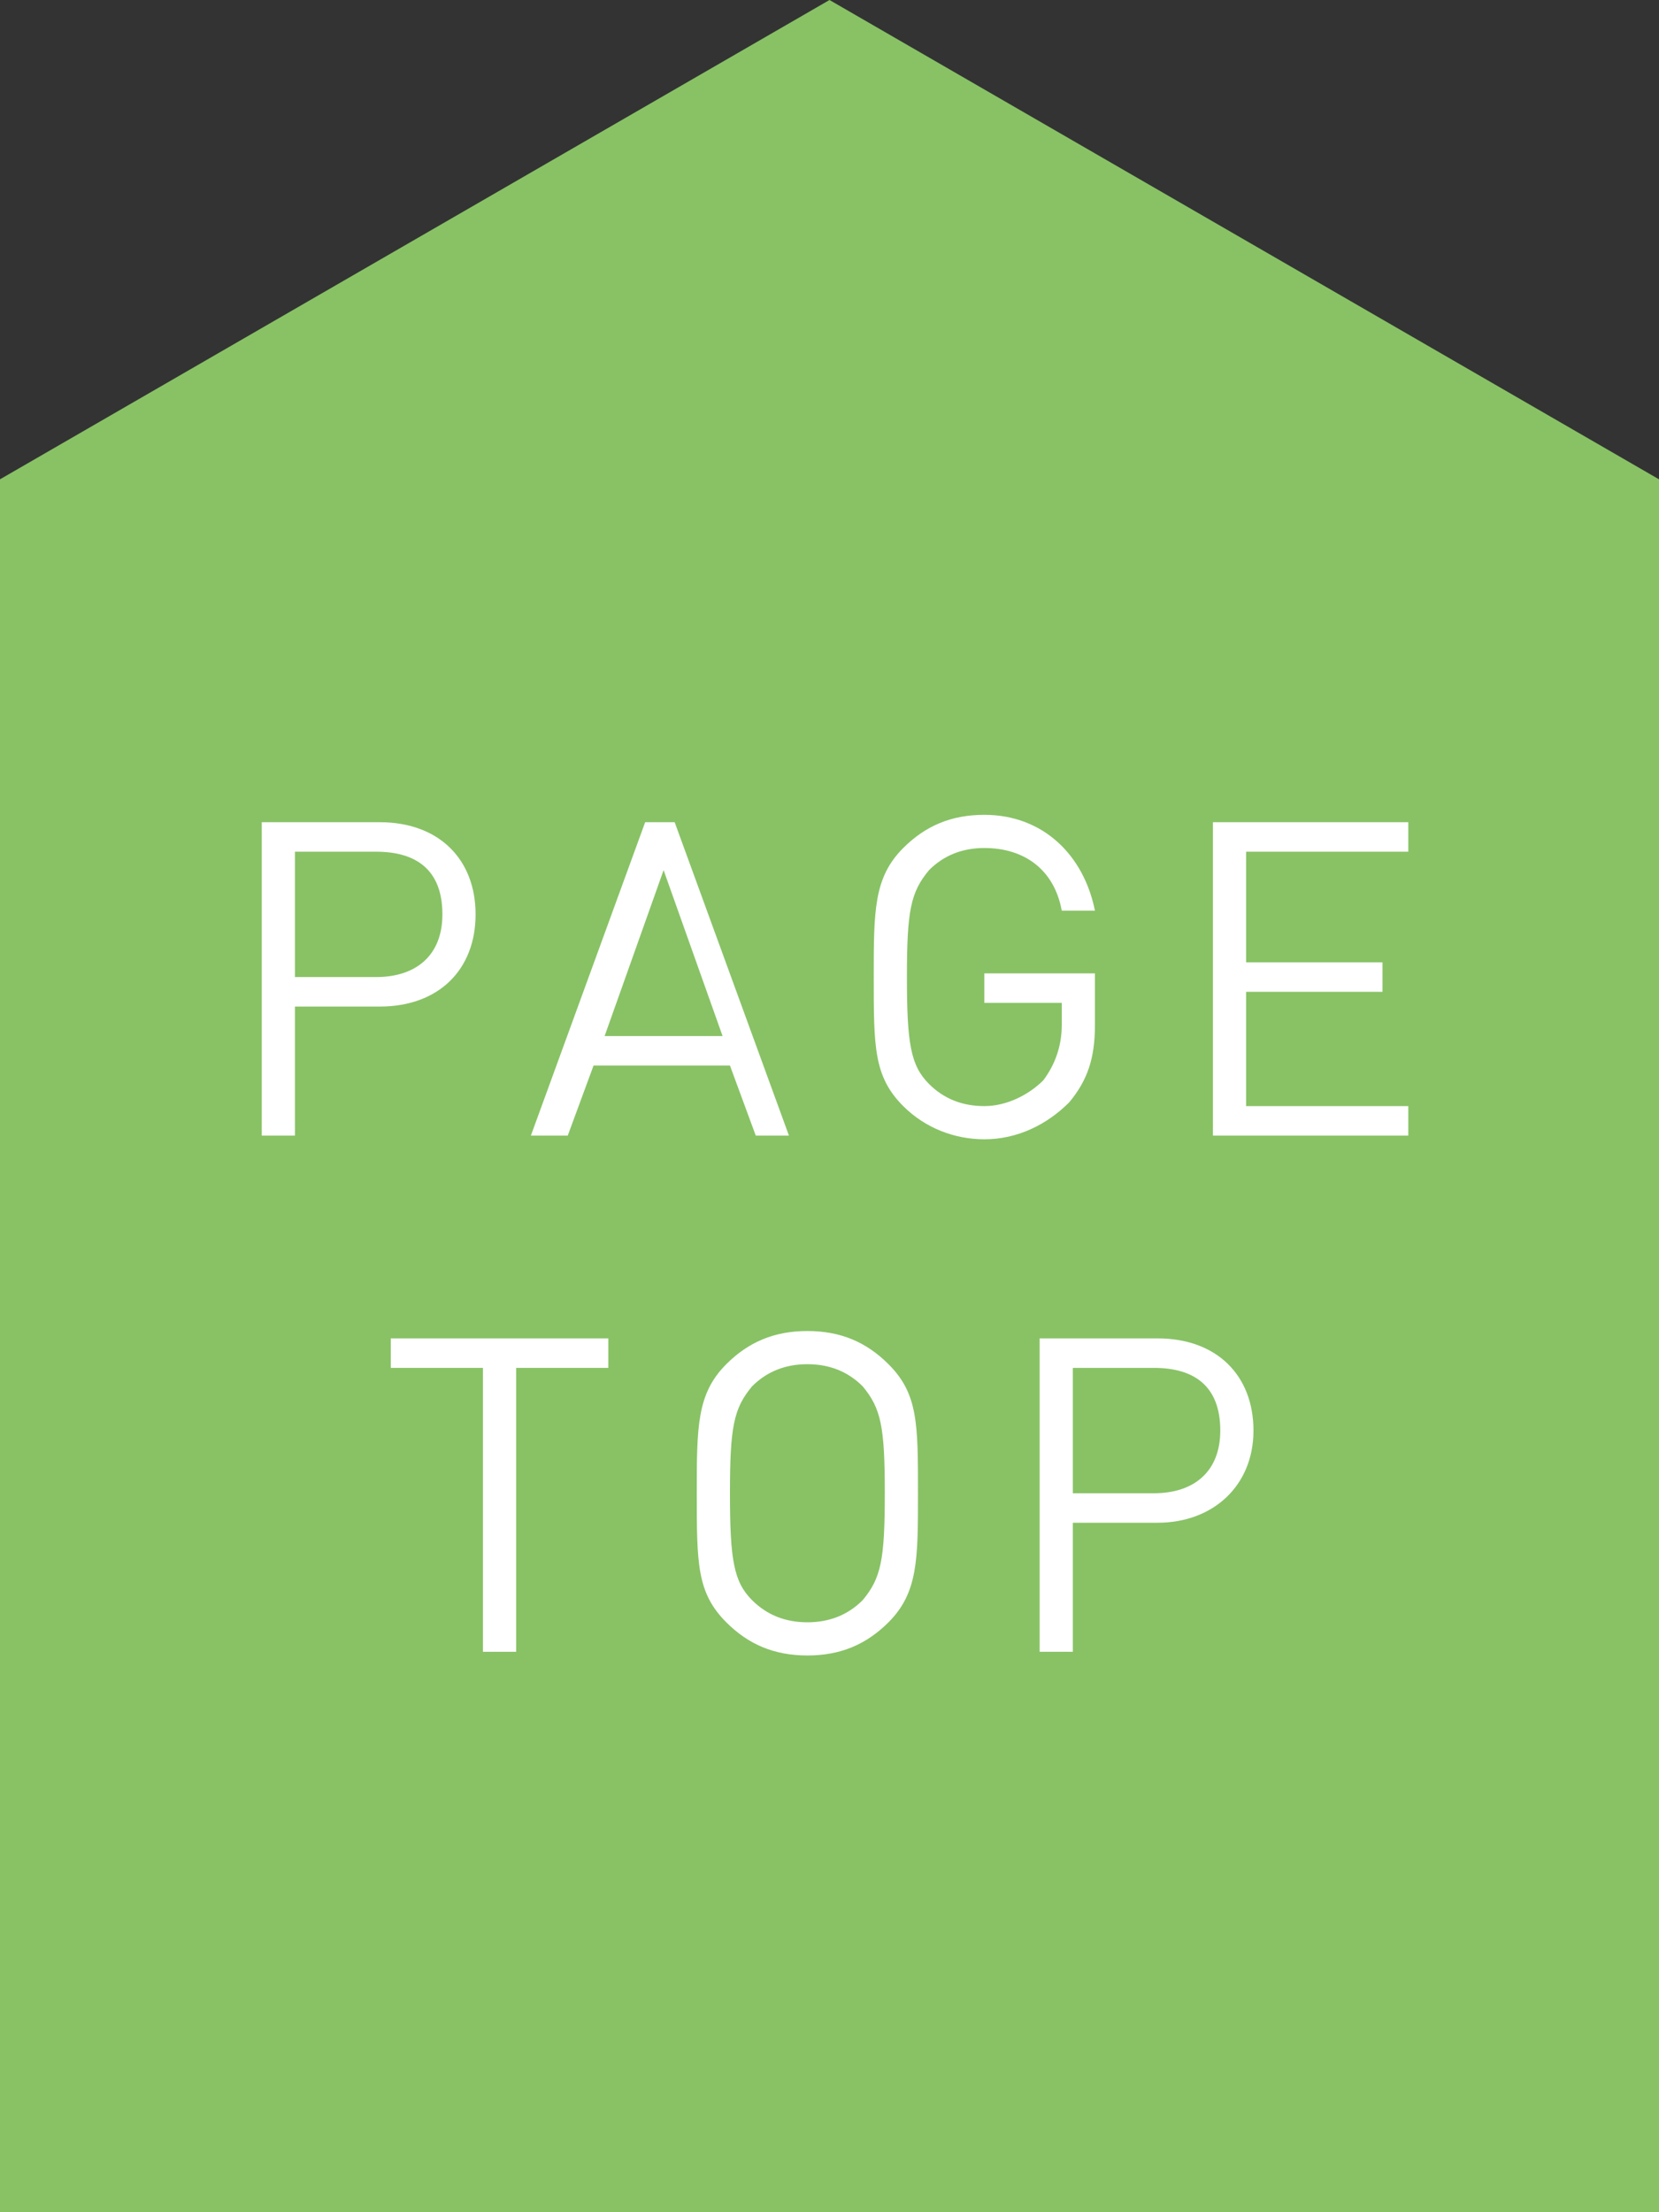 <?xml version="1.0" encoding="utf-8"?>
<!-- Generator: Adobe Illustrator 24.1.2, SVG Export Plug-In . SVG Version: 6.00 Build 0)  -->
<svg version="1.1" id="レイヤー_1" xmlns="http://www.w3.org/2000/svg" xmlns:xlink="http://www.w3.org/1999/xlink" x="0px"
	 y="0px" viewBox="0 0 45 60" style="enable-background:new 0 0 45 60;" xml:space="preserve">
<rect x="0" y="0" width="45" height="60" fill="#333333" stroke="none"/>
<style type="text/css">
	.st0{fill:#88C265;}
	.st1{fill:#FFFFFF;}
</style>
<g>
	<polygon class="st0" points="45,60 0,60 0,13 22.5,0 45,13 	"/>
	<g>
		<path class="st1" d="M10.3,27.3H8v3.5H7.1v-8.5h3.2c1.6,0,2.6,1,2.6,2.5S11.9,27.3,10.3,27.3z M10.2,23.1H8v3.4h2.2
			c1.1,0,1.8-0.6,1.8-1.7C12,23.6,11.3,23.1,10.2,23.1z"/>
		<path class="st1" d="M20.5,30.8l-0.7-1.9h-3.7l-0.7,1.9h-1l3.1-8.5h0.8l3.1,8.5H20.5z M18,23.6l-1.6,4.5h3.2L18,23.6z"/>
		<path class="st1" d="M29,29.9c-0.6,0.6-1.4,1-2.3,1c-0.8,0-1.6-0.3-2.2-0.9c-0.8-0.8-0.8-1.6-0.8-3.5c0-1.8,0-2.7,0.8-3.5
			c0.6-0.6,1.3-0.9,2.2-0.9c1.6,0,2.7,1.1,3,2.6h-0.9c-0.2-1.1-1-1.7-2.1-1.7c-0.6,0-1.1,0.2-1.5,0.6c-0.5,0.6-0.6,1.1-0.6,2.9
			s0.1,2.4,0.6,2.9c0.4,0.4,0.9,0.6,1.5,0.6c0.6,0,1.2-0.3,1.6-0.7c0.3-0.4,0.5-0.9,0.5-1.5v-0.6h-2.1v-0.8h3v1.4
			C29.7,28.7,29.5,29.3,29,29.9z"/>
		<path class="st1" d="M32.9,30.8v-8.5h5.3v0.8h-4.4v3h3.7v0.8h-3.7V30h4.4v0.8H32.9z"/>
		<path class="st1" d="M14,37.1v7.7h-0.9v-7.7h-2.5v-0.8h5.9v0.8H14z"/>
		<path class="st1" d="M24.1,44c-0.6,0.6-1.3,0.9-2.2,0.9s-1.6-0.3-2.2-0.9c-0.8-0.8-0.8-1.6-0.8-3.5c0-1.8,0-2.7,0.8-3.5
			c0.6-0.6,1.3-0.9,2.2-0.9s1.6,0.3,2.2,0.9c0.8,0.8,0.8,1.6,0.8,3.5C24.9,42.3,24.9,43.2,24.1,44z M23.4,37.6
			C23,37.2,22.5,37,21.9,37c-0.6,0-1.1,0.2-1.5,0.6c-0.5,0.6-0.6,1.1-0.6,2.9s0.1,2.4,0.6,2.9c0.4,0.4,0.9,0.6,1.5,0.6
			c0.6,0,1.1-0.2,1.5-0.6c0.5-0.6,0.6-1.1,0.6-2.9S23.9,38.2,23.4,37.6z"/>
		<path class="st1" d="M31.4,41.3h-2.3v3.5h-0.9v-8.5h3.2c1.6,0,2.6,1,2.6,2.5S32.9,41.3,31.4,41.3z M31.3,37.1h-2.2v3.4h2.2
			c1.1,0,1.8-0.6,1.8-1.7C33.1,37.6,32.4,37.1,31.3,37.1z"/>
	</g>
</g>
</svg>
